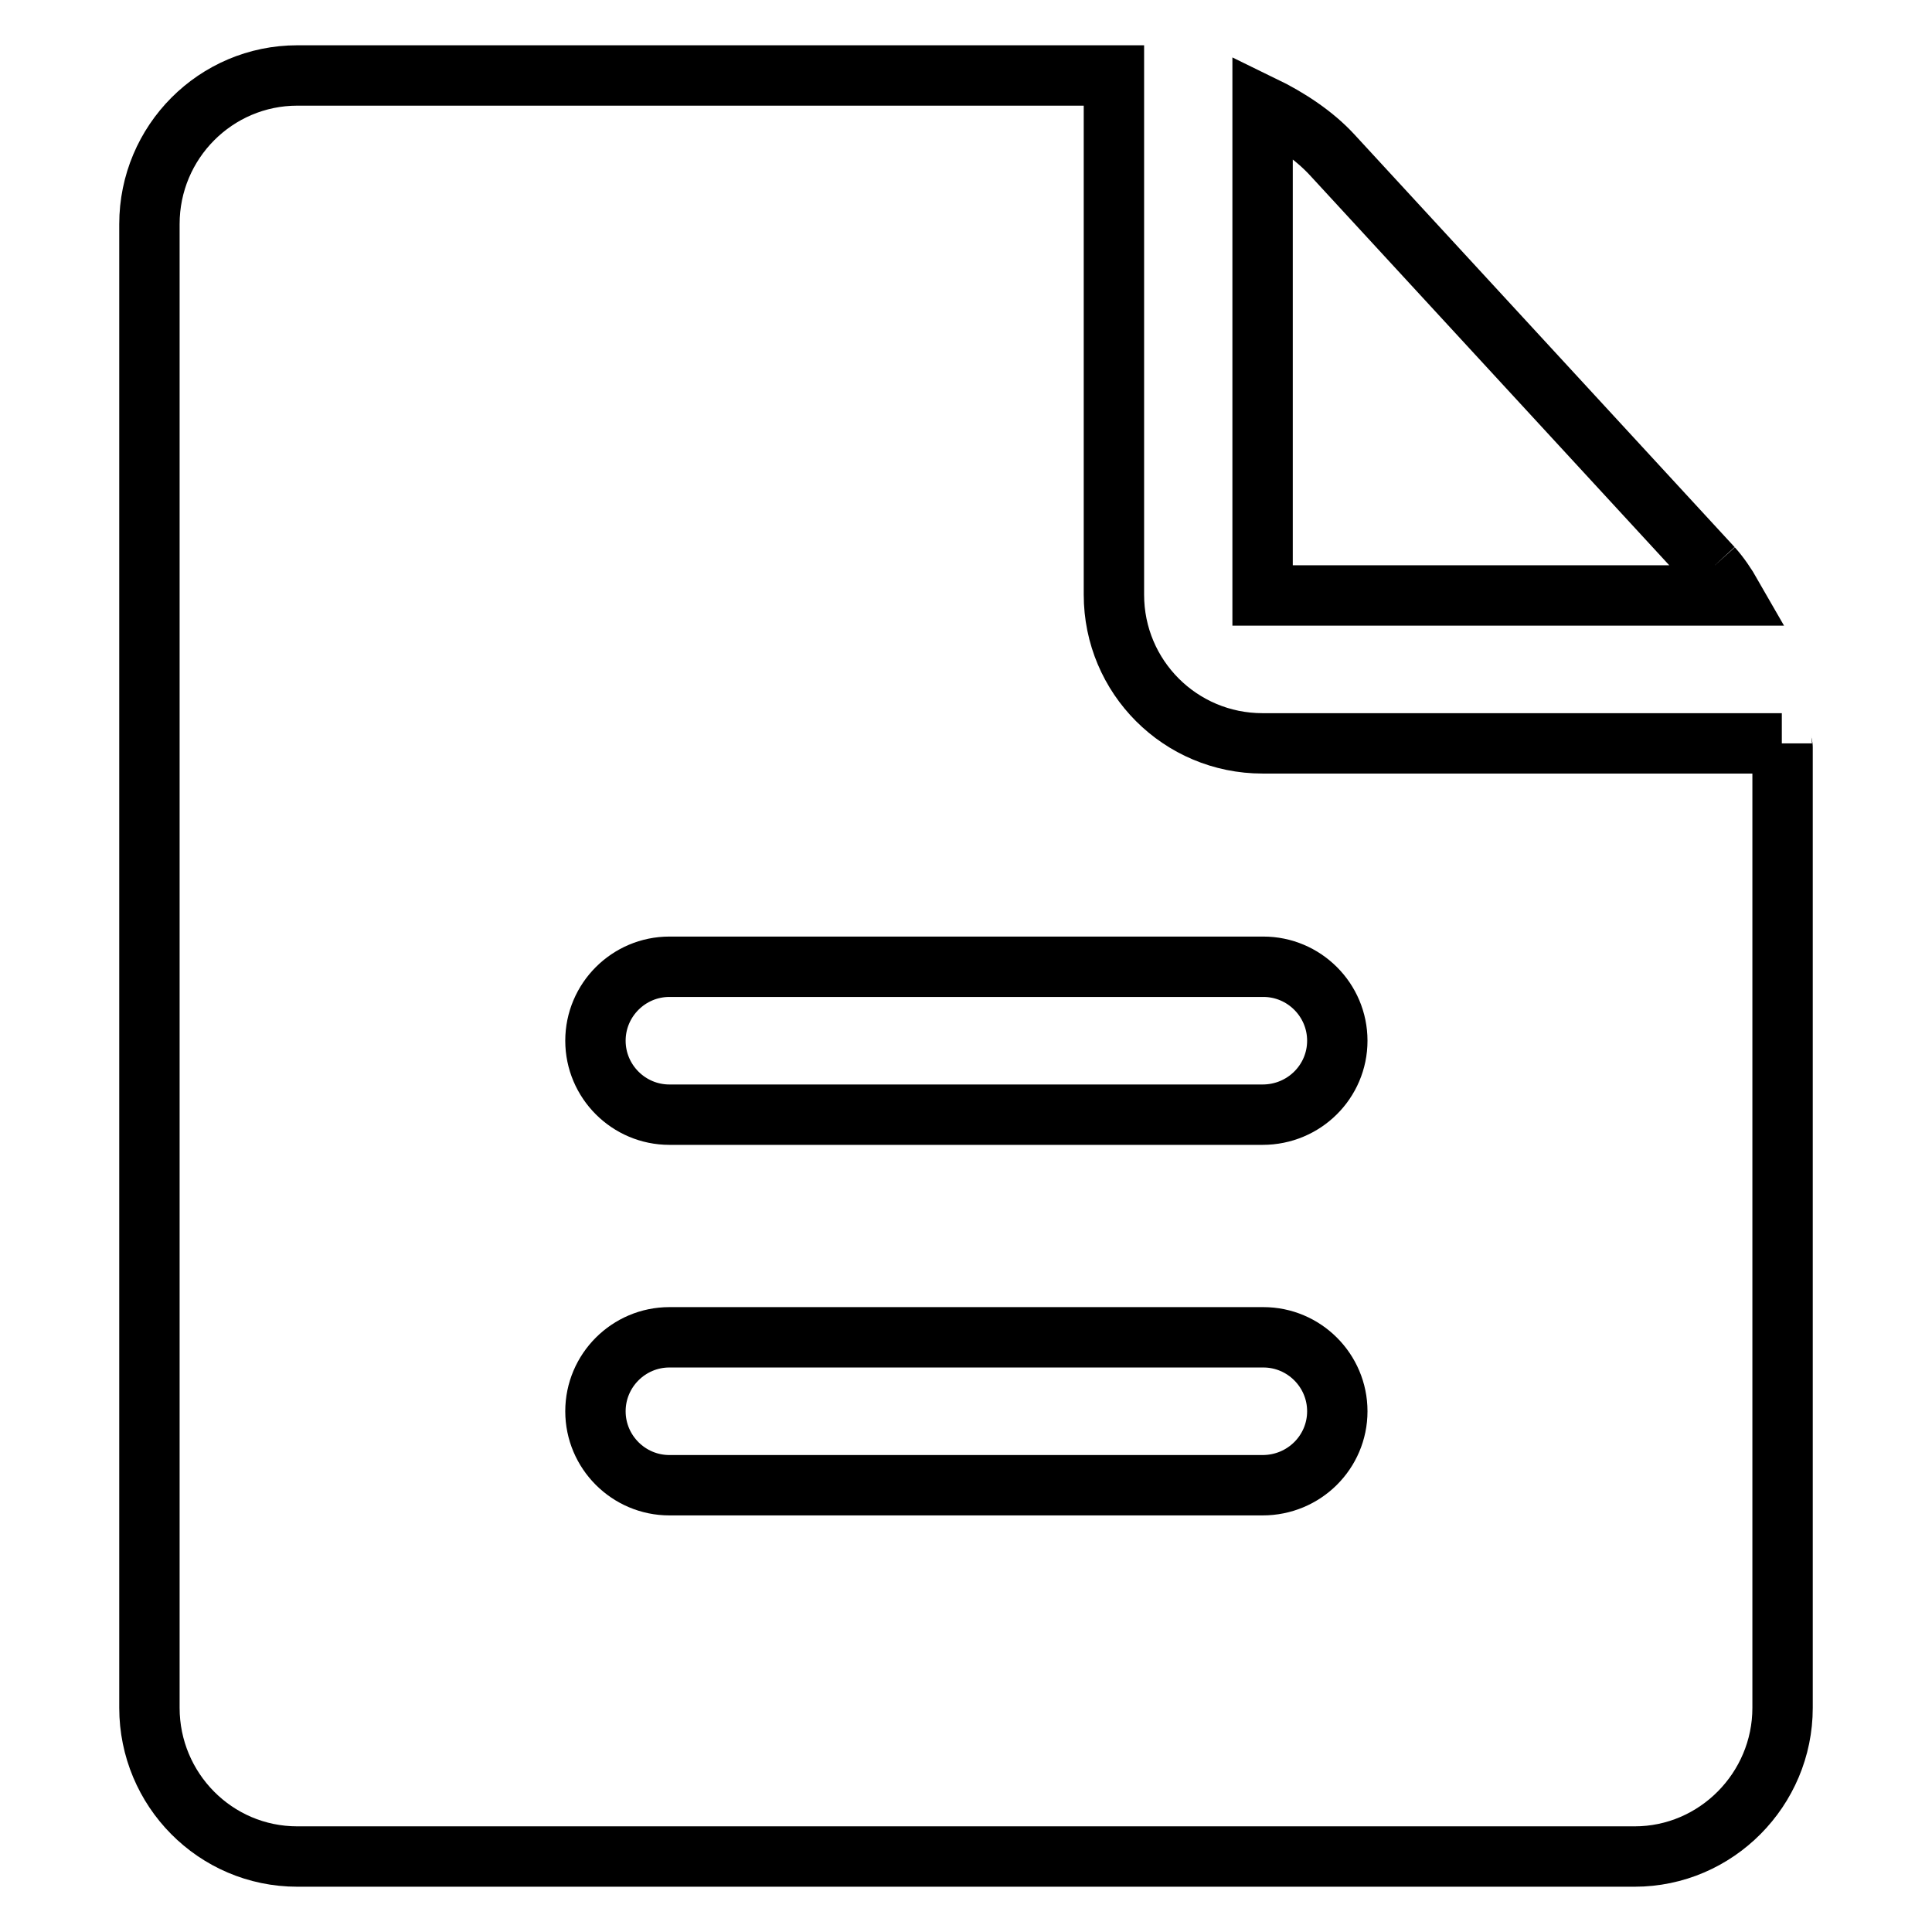 <?xml version="1.0" encoding="utf-8"?>
<!-- Svg Vector Icons : http://www.onlinewebfonts.com/icon -->
<!DOCTYPE svg PUBLIC "-//W3C//DTD SVG 1.1//EN" "http://www.w3.org/Graphics/SVG/1.1/DTD/svg11.dtd">
<svg version="1.1" xmlns="http://www.w3.org/2000/svg" xmlns:xlink="http://www.w3.org/1999/xlink" x="0px" y="0px" viewBox="0 0 256 256" enable-background="new 0 0 256 256" xml:space="preserve">
<g> <path stroke-width="8" fill-opacity="0" stroke="#000000"  d="M226.9,75.2l-50.4-54.7c-2.4-2.6-5.7-4.8-9.2-6.5v64.9l62.2,0C228.7,77.5,227.8,76.2,226.9,75.2  M167.3,147.7H88.7c-5.4,0-9.8-4.4-9.8-9.8s4.4-9.8,9.8-9.8h78.7c5.4,0,9.8,4.4,9.8,9.8S172.8,147.7,167.3,147.7 M167.3,196.8H88.7 c-5.4,0-9.8-4.4-9.8-9.8c0-5.4,4.4-9.8,9.8-9.8h78.7c5.4,0,9.8,4.4,9.8,9.8C177.2,192.4,172.8,196.8,167.3,196.8 M236.1,98.5h-68.8 c-10.9,0-19.7-8.8-19.7-19.7V10H39.4c-10.8,0-19.6,8.8-19.6,19.7v196.6c0,10.8,8.7,19.7,19.6,19.7h177.2c10.8,0,19.6-8.9,19.6-19.7 V99C236.2,98.8,236.1,98.7,236.1,98.5"/></g>
</svg>